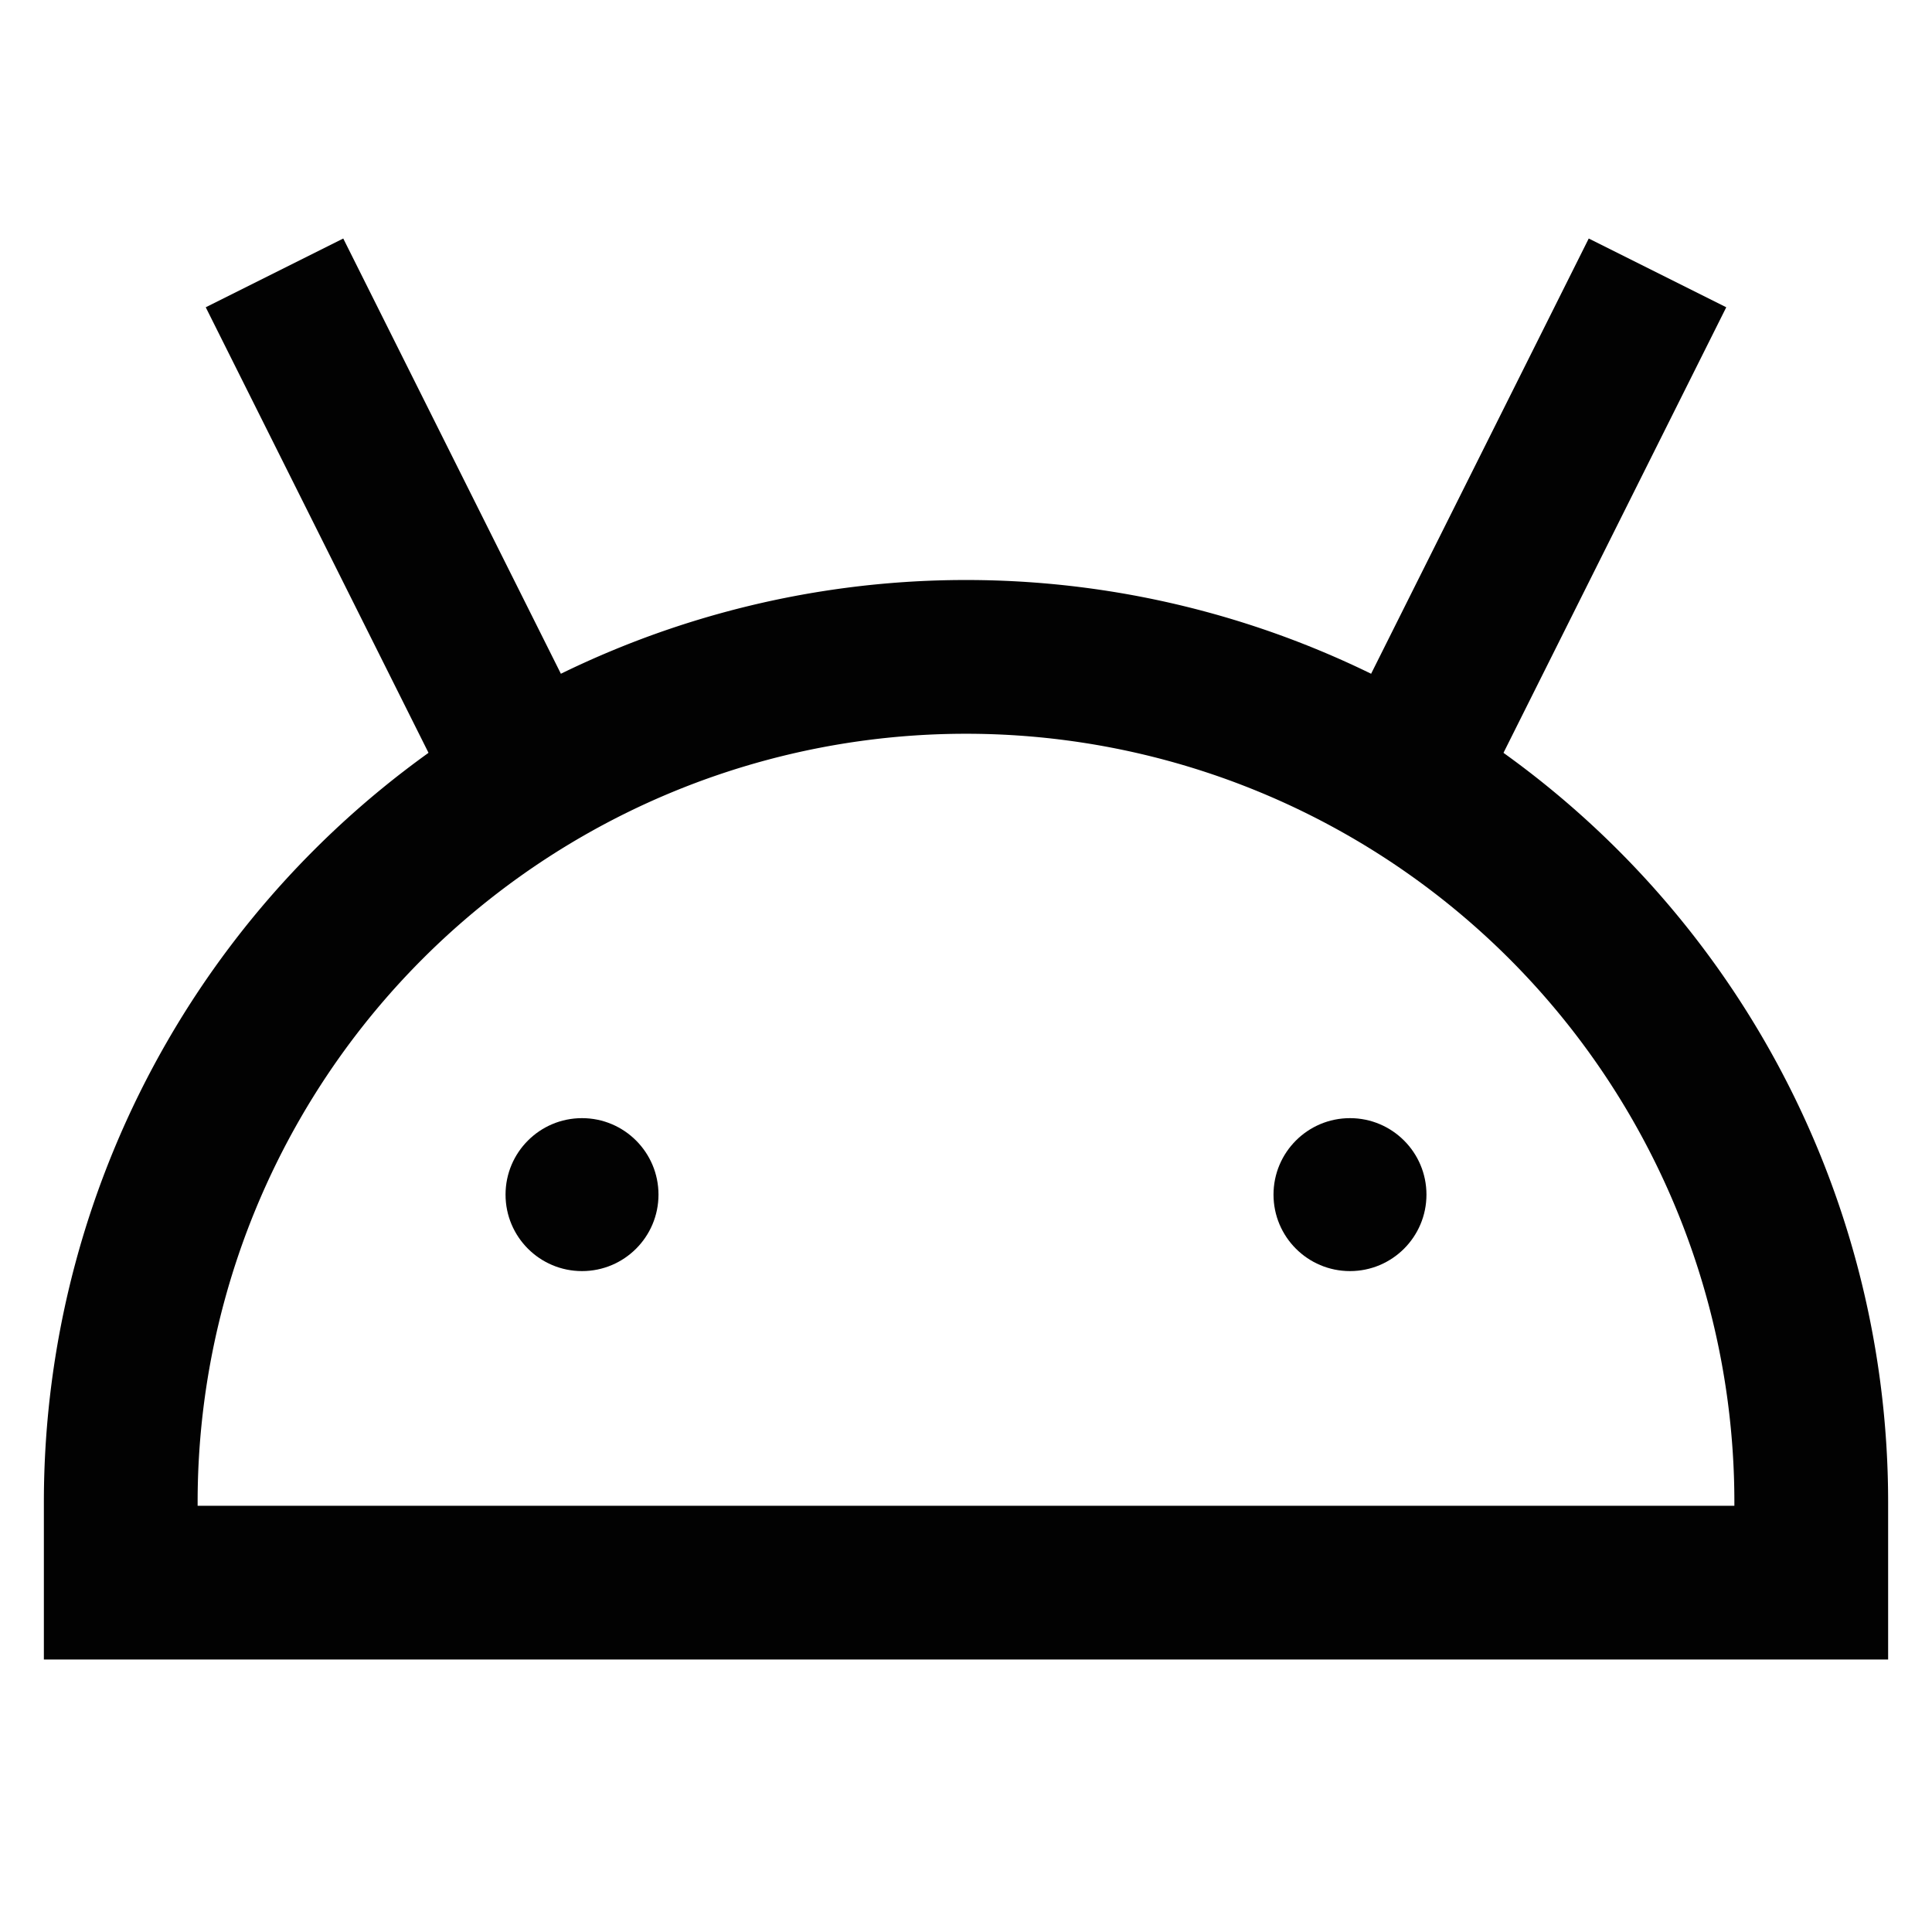 <?xml version="1.0" encoding="utf-8"?><!-- Uploaded to: SVG Repo, www.svgrepo.com, Generator: SVG Repo Mixer Tools -->
<svg width="800px" height="800px" viewBox="0 0 24 24" id="Layer_1" data-name="Layer 1" xmlns="http://www.w3.org/2000/svg"><defs><style>.cls-1{fill:none;stroke:#020202;stroke-miterlimit:10;stroke-width:1.91px;}.cls-2{fill:#020202;}</style></defs><path class="cls-1" d="M12,8.16h0a10.5,10.5,0,0,1,10.5,10.5v1a0,0,0,0,1,0,0H1.5a0,0,0,0,1,0,0v-1A10.5,10.5,0,0,1,12,8.16Z"/><circle class="cls-2" cx="7.23" cy="14.84" r="0.95"/><circle class="cls-2" cx="16.77" cy="14.84" r="0.95"/><line class="cls-1" x1="3.41" y1="3.39" x2="6.27" y2="9.11"/><line class="cls-1" x1="20.59" y1="3.39" x2="17.73" y2="9.11"/></svg>